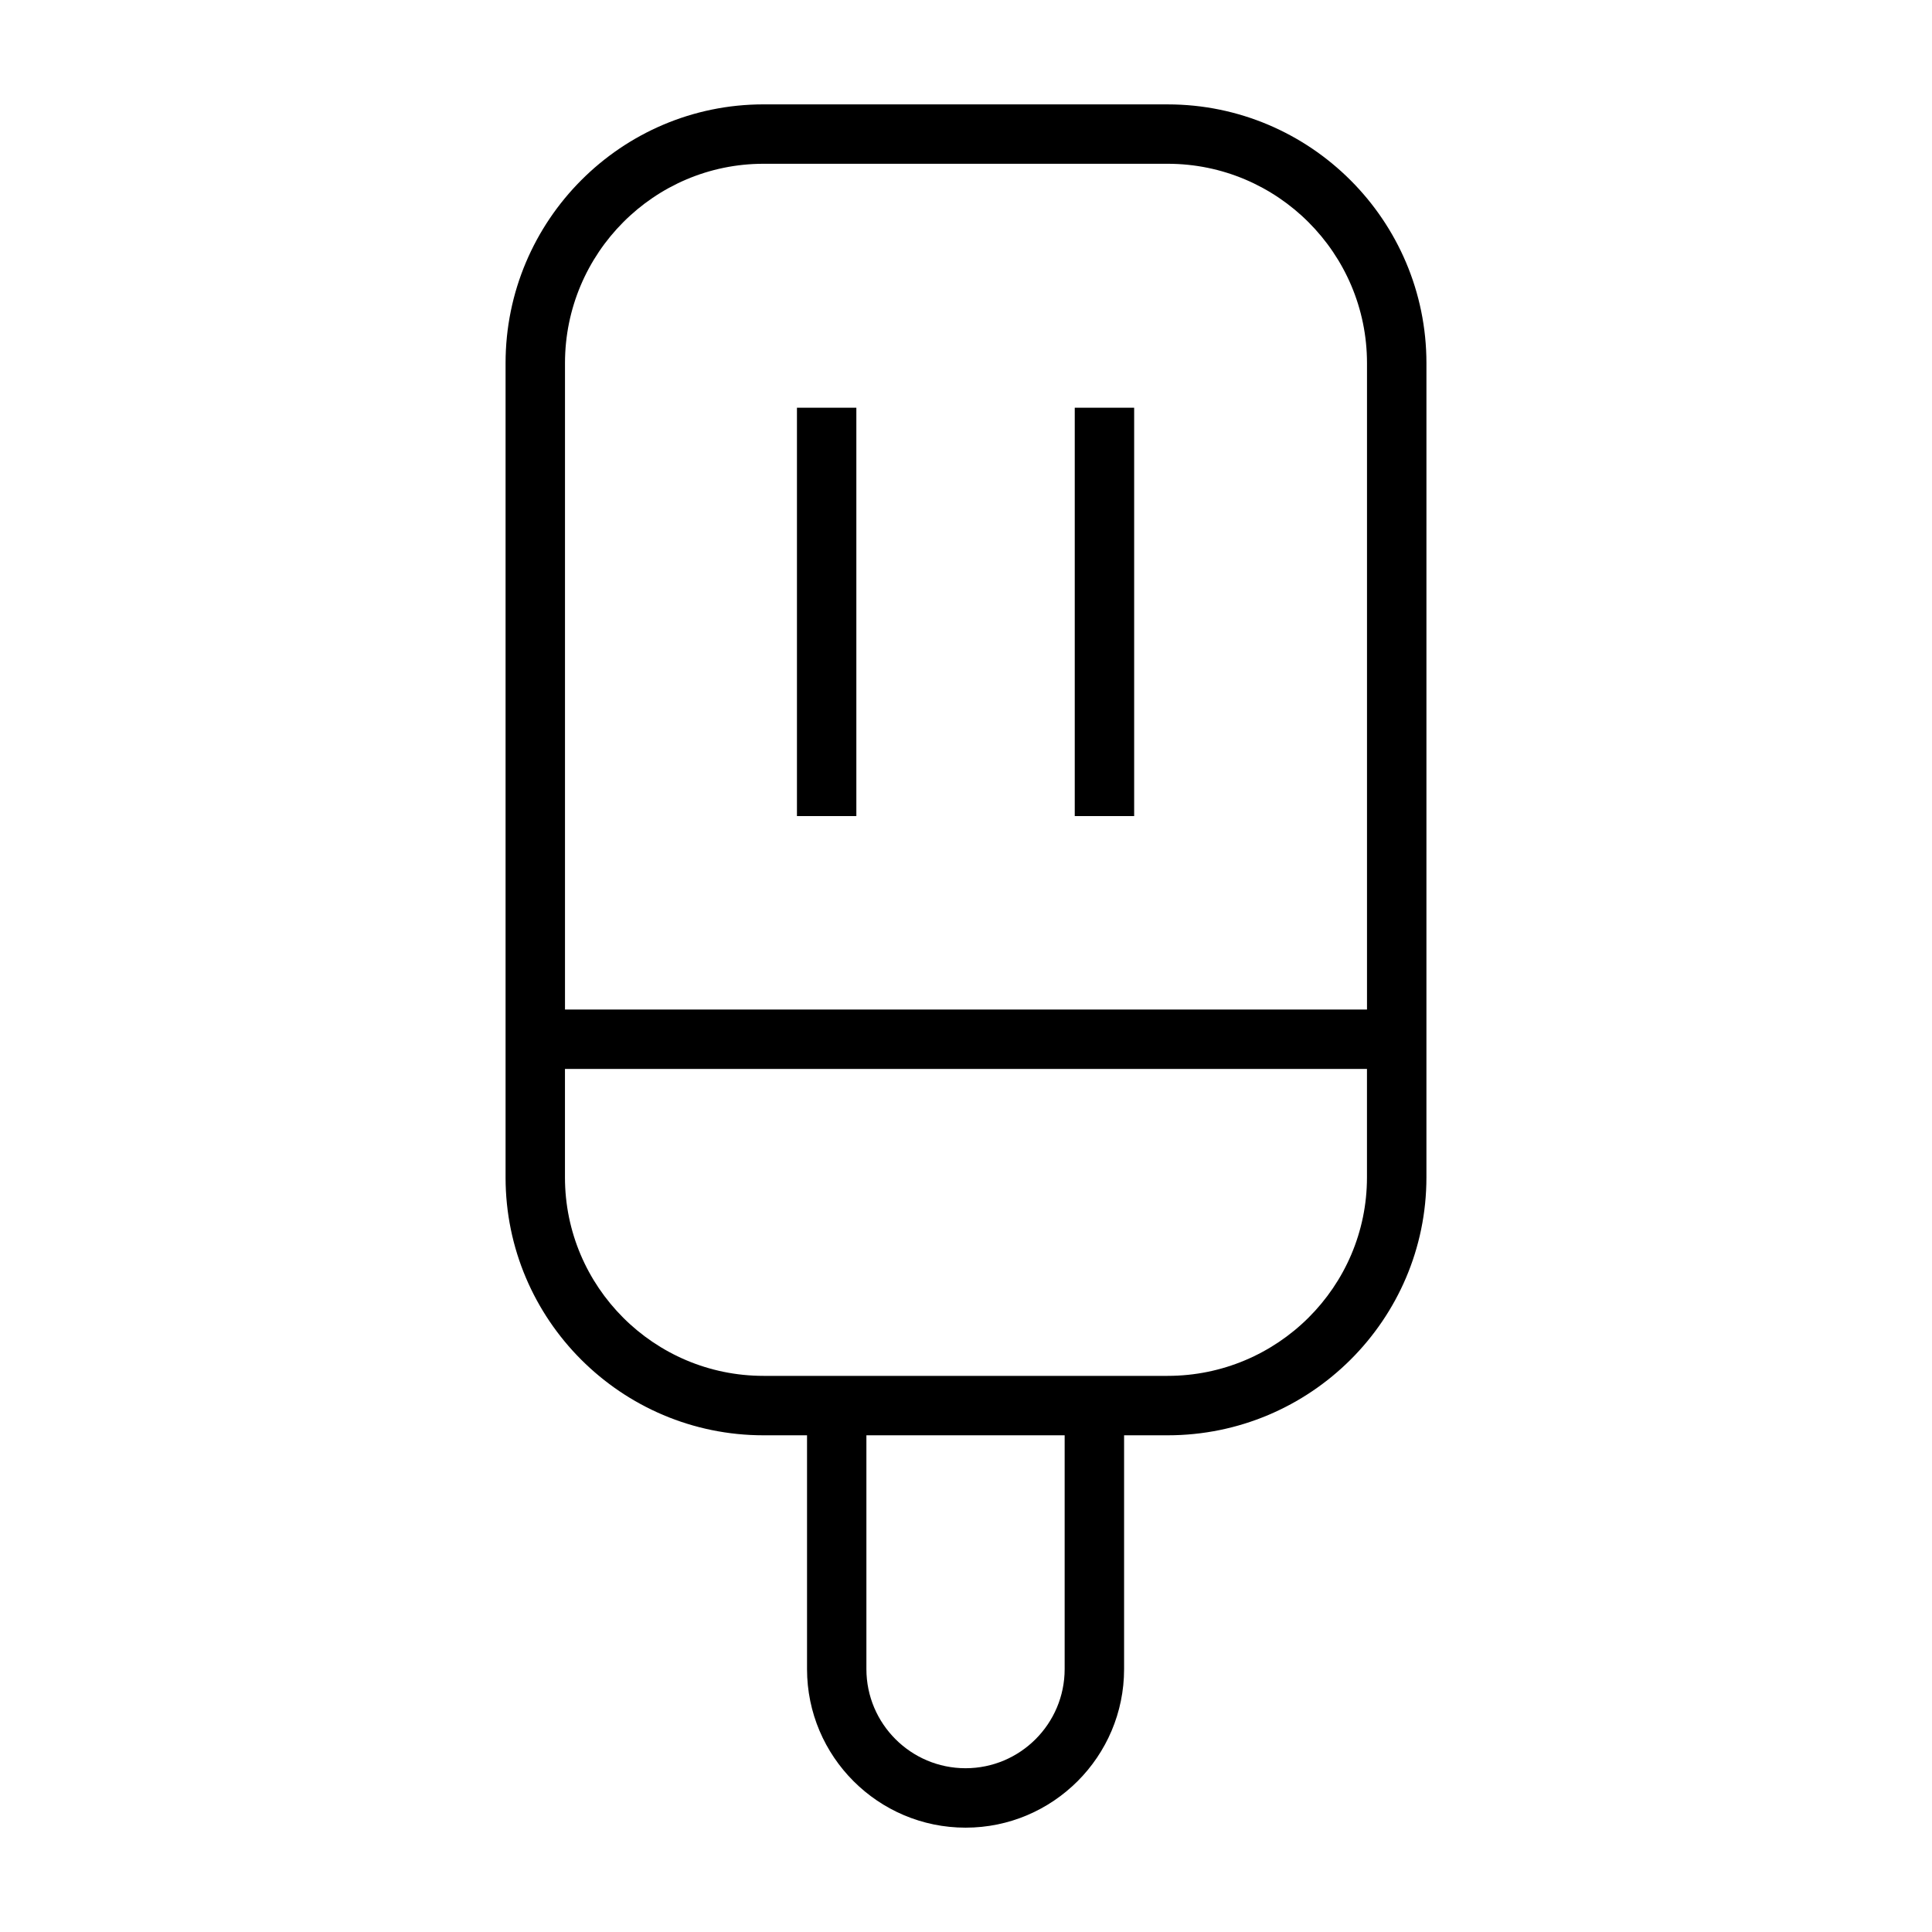 <?xml version="1.0" encoding="UTF-8"?>
<!-- Uploaded to: SVG Repo, www.svgrepo.com, Generator: SVG Repo Mixer Tools -->
<svg fill="#000000" width="800px" height="800px" version="1.1" viewBox="144 144 512 512" xmlns="http://www.w3.org/2000/svg">
 <g>
  <path d="m453.44 171.66h-107.1c-37.691 0-68.359 30.758-68.359 68.574v215.79c0 37.684 30.668 68.344 68.359 68.344h11.531v61.961c0 23.168 18.852 42.02 42.02 42.02 23.16 0 42.004-18.852 42.004-42.02v-61.961h11.547c37.816 0 68.574-30.66 68.574-68.344l0.004-215.79c-0.008-37.816-30.766-68.57-68.582-68.57zm-107.1 15.742h107.1c29.125 0 52.828 23.703 52.828 52.828v171.31h-212.54v-171.31c0-29.125 23.602-52.828 52.617-52.828zm79.805 398.92c0 14.492-11.777 26.277-26.262 26.277-14.492 0-26.277-11.785-26.277-26.277v-61.961h52.539zm27.293-77.703h-107.1c-29.016 0-52.617-23.594-52.617-52.602v-28.734h212.54v28.734c0 29.008-23.703 52.602-52.828 52.602z"/>
  <path d="m355.2 252.05h15.742v108.22h-15.742z"/>
  <path d="m428.82 252.05h15.742v108.22h-15.742z"/>
 </g>
</svg>